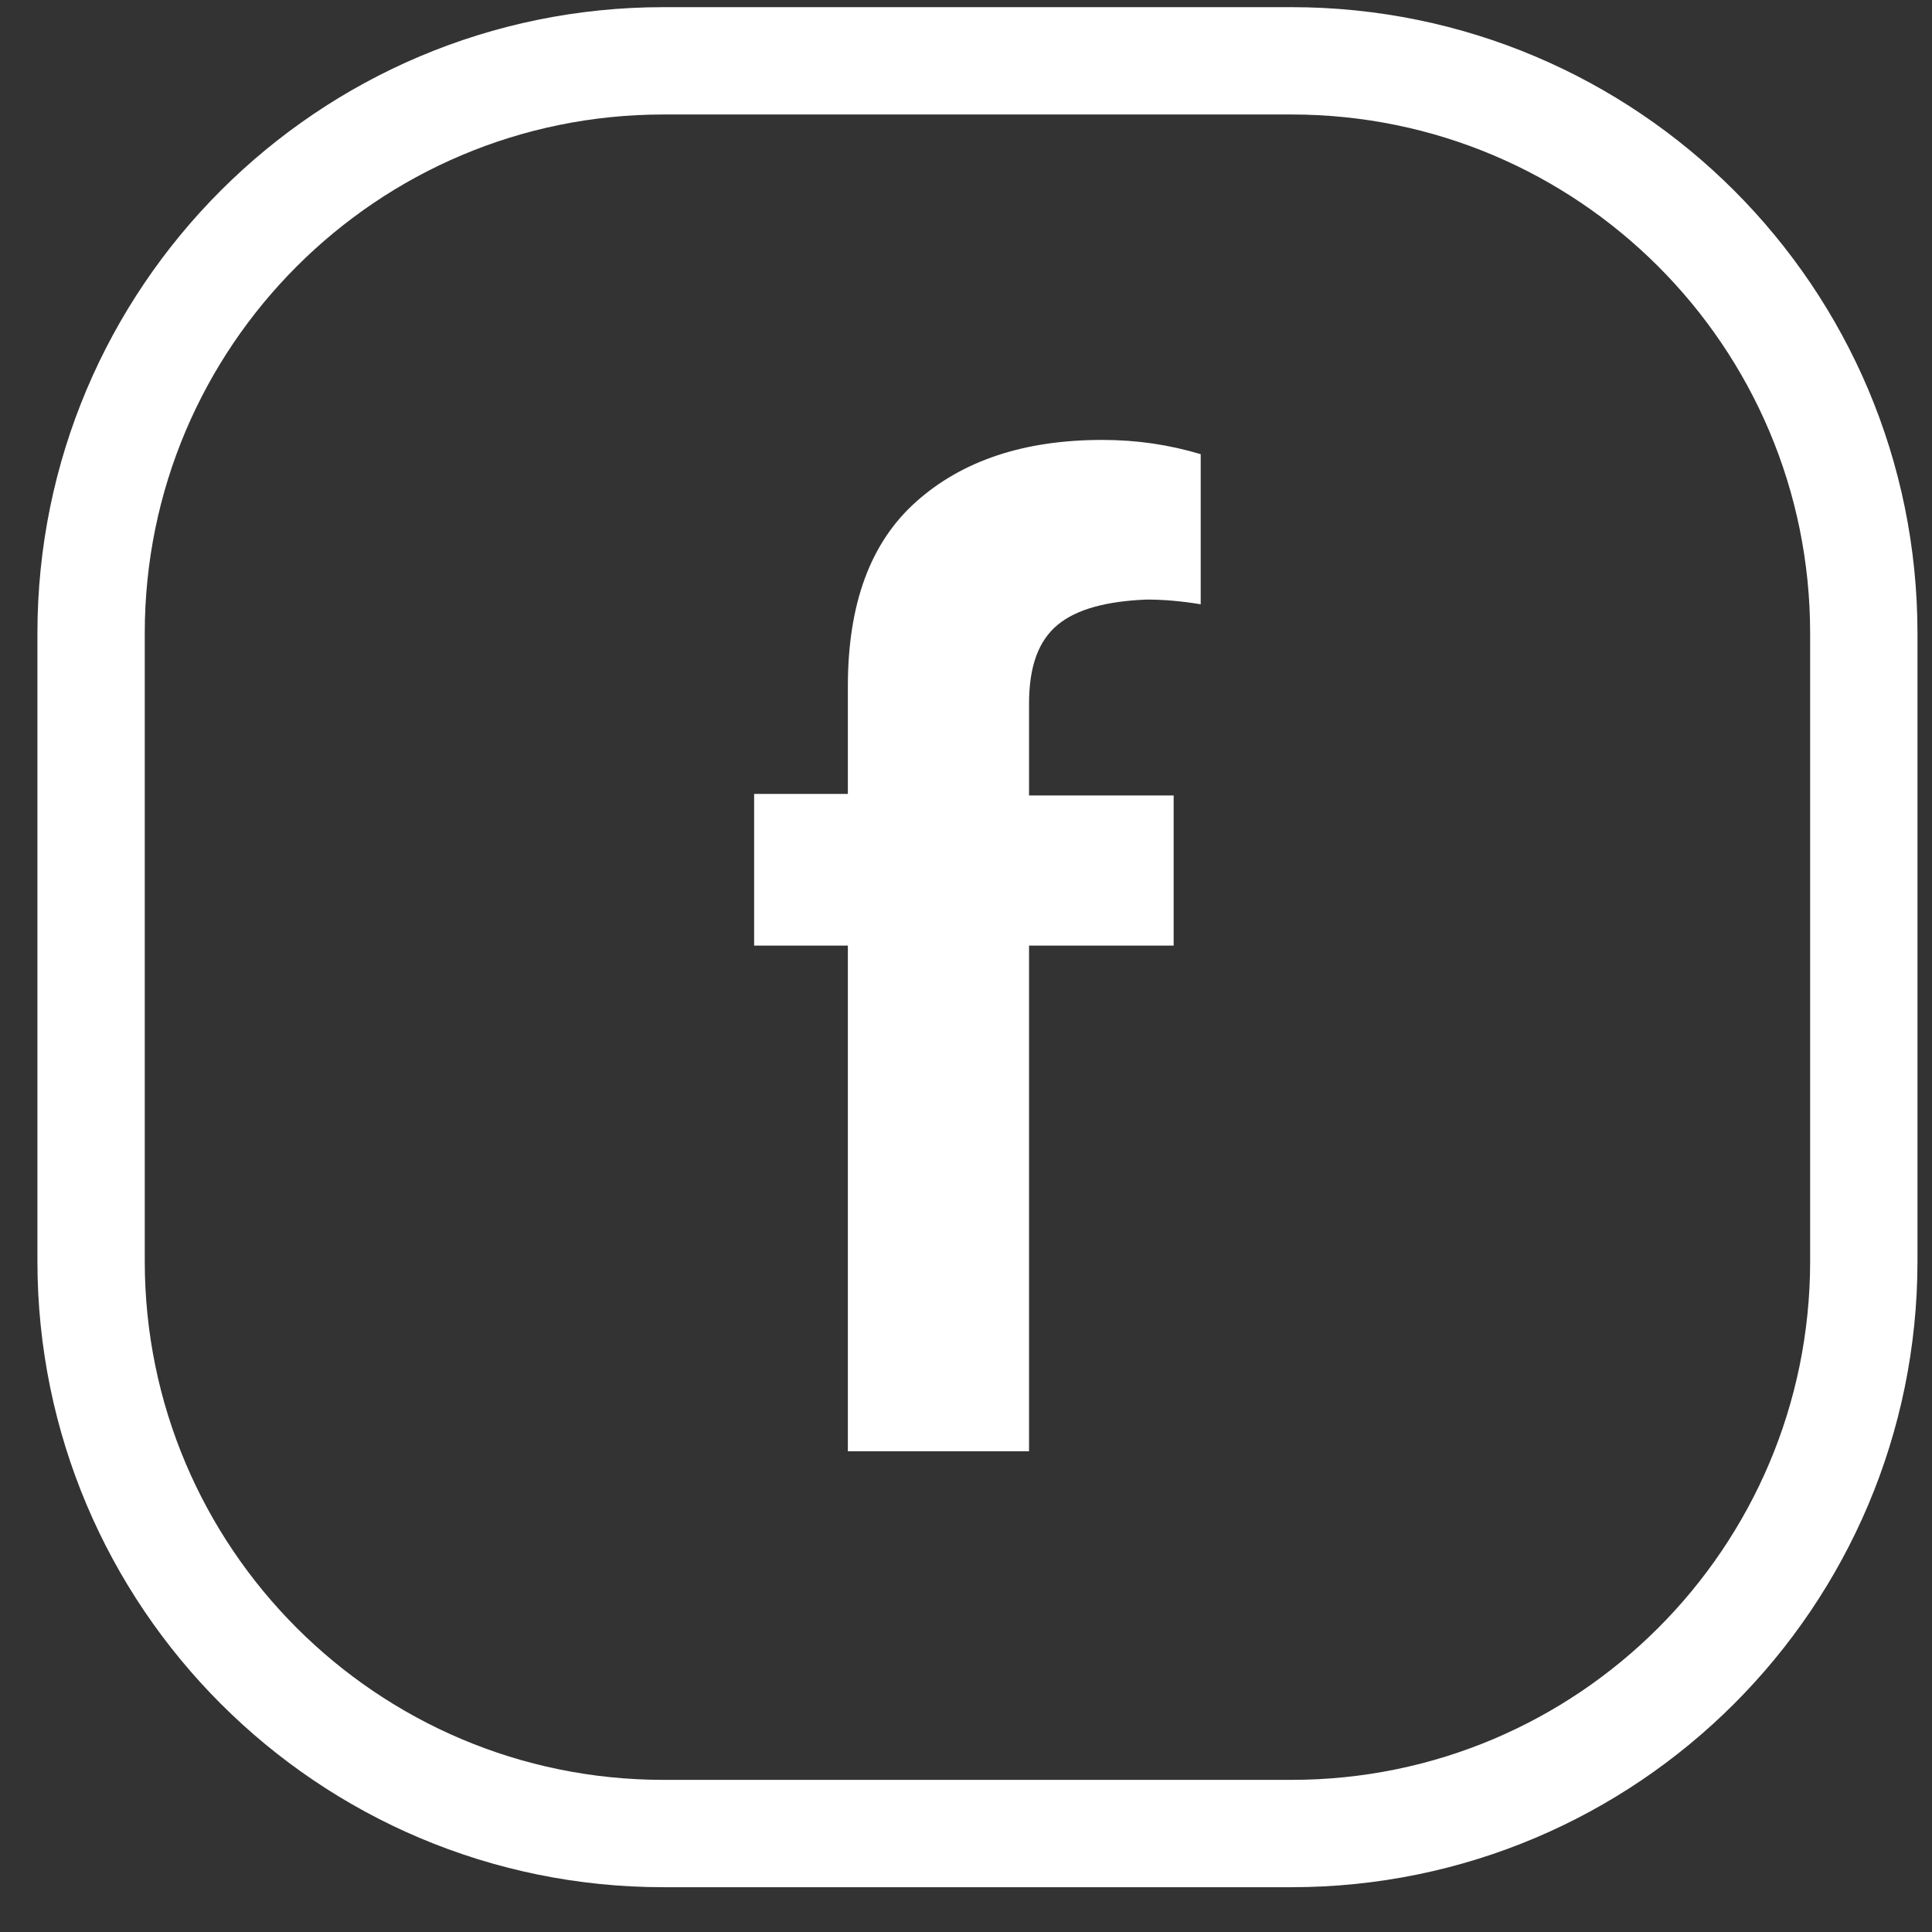 <?xml version="1.0" encoding="UTF-8"?> <svg xmlns="http://www.w3.org/2000/svg" width="27" height="27" viewBox="0 0 27 27" fill="none"><rect x="0" y="0" width="27" height="27" fill="#333333" stroke="none"/><path d="M14.781 8.732C14.515 8.953 14.381 9.306 14.381 9.836V11.117H16.402V13.215H14.381V20.282H11.849V13.215H10.539V11.095H11.849V9.593C11.849 8.445 12.16 7.584 12.805 7.01C13.449 6.436 14.315 6.148 15.403 6.148C15.892 6.148 16.336 6.215 16.78 6.347V8.445C16.514 8.401 16.269 8.379 16.025 8.379C15.47 8.401 15.048 8.511 14.781 8.732Z" fill="white"></path><path d="M1.273 8.85C1.273 4.431 4.855 0.85 9.273 0.85H18.047C22.466 0.85 26.047 4.431 26.047 8.85V17.624C26.047 22.042 22.466 25.624 18.047 25.624H9.273C4.855 25.624 1.273 22.042 1.273 17.624V8.85Z" stroke="white" stroke-width="1.5"></path></svg> 